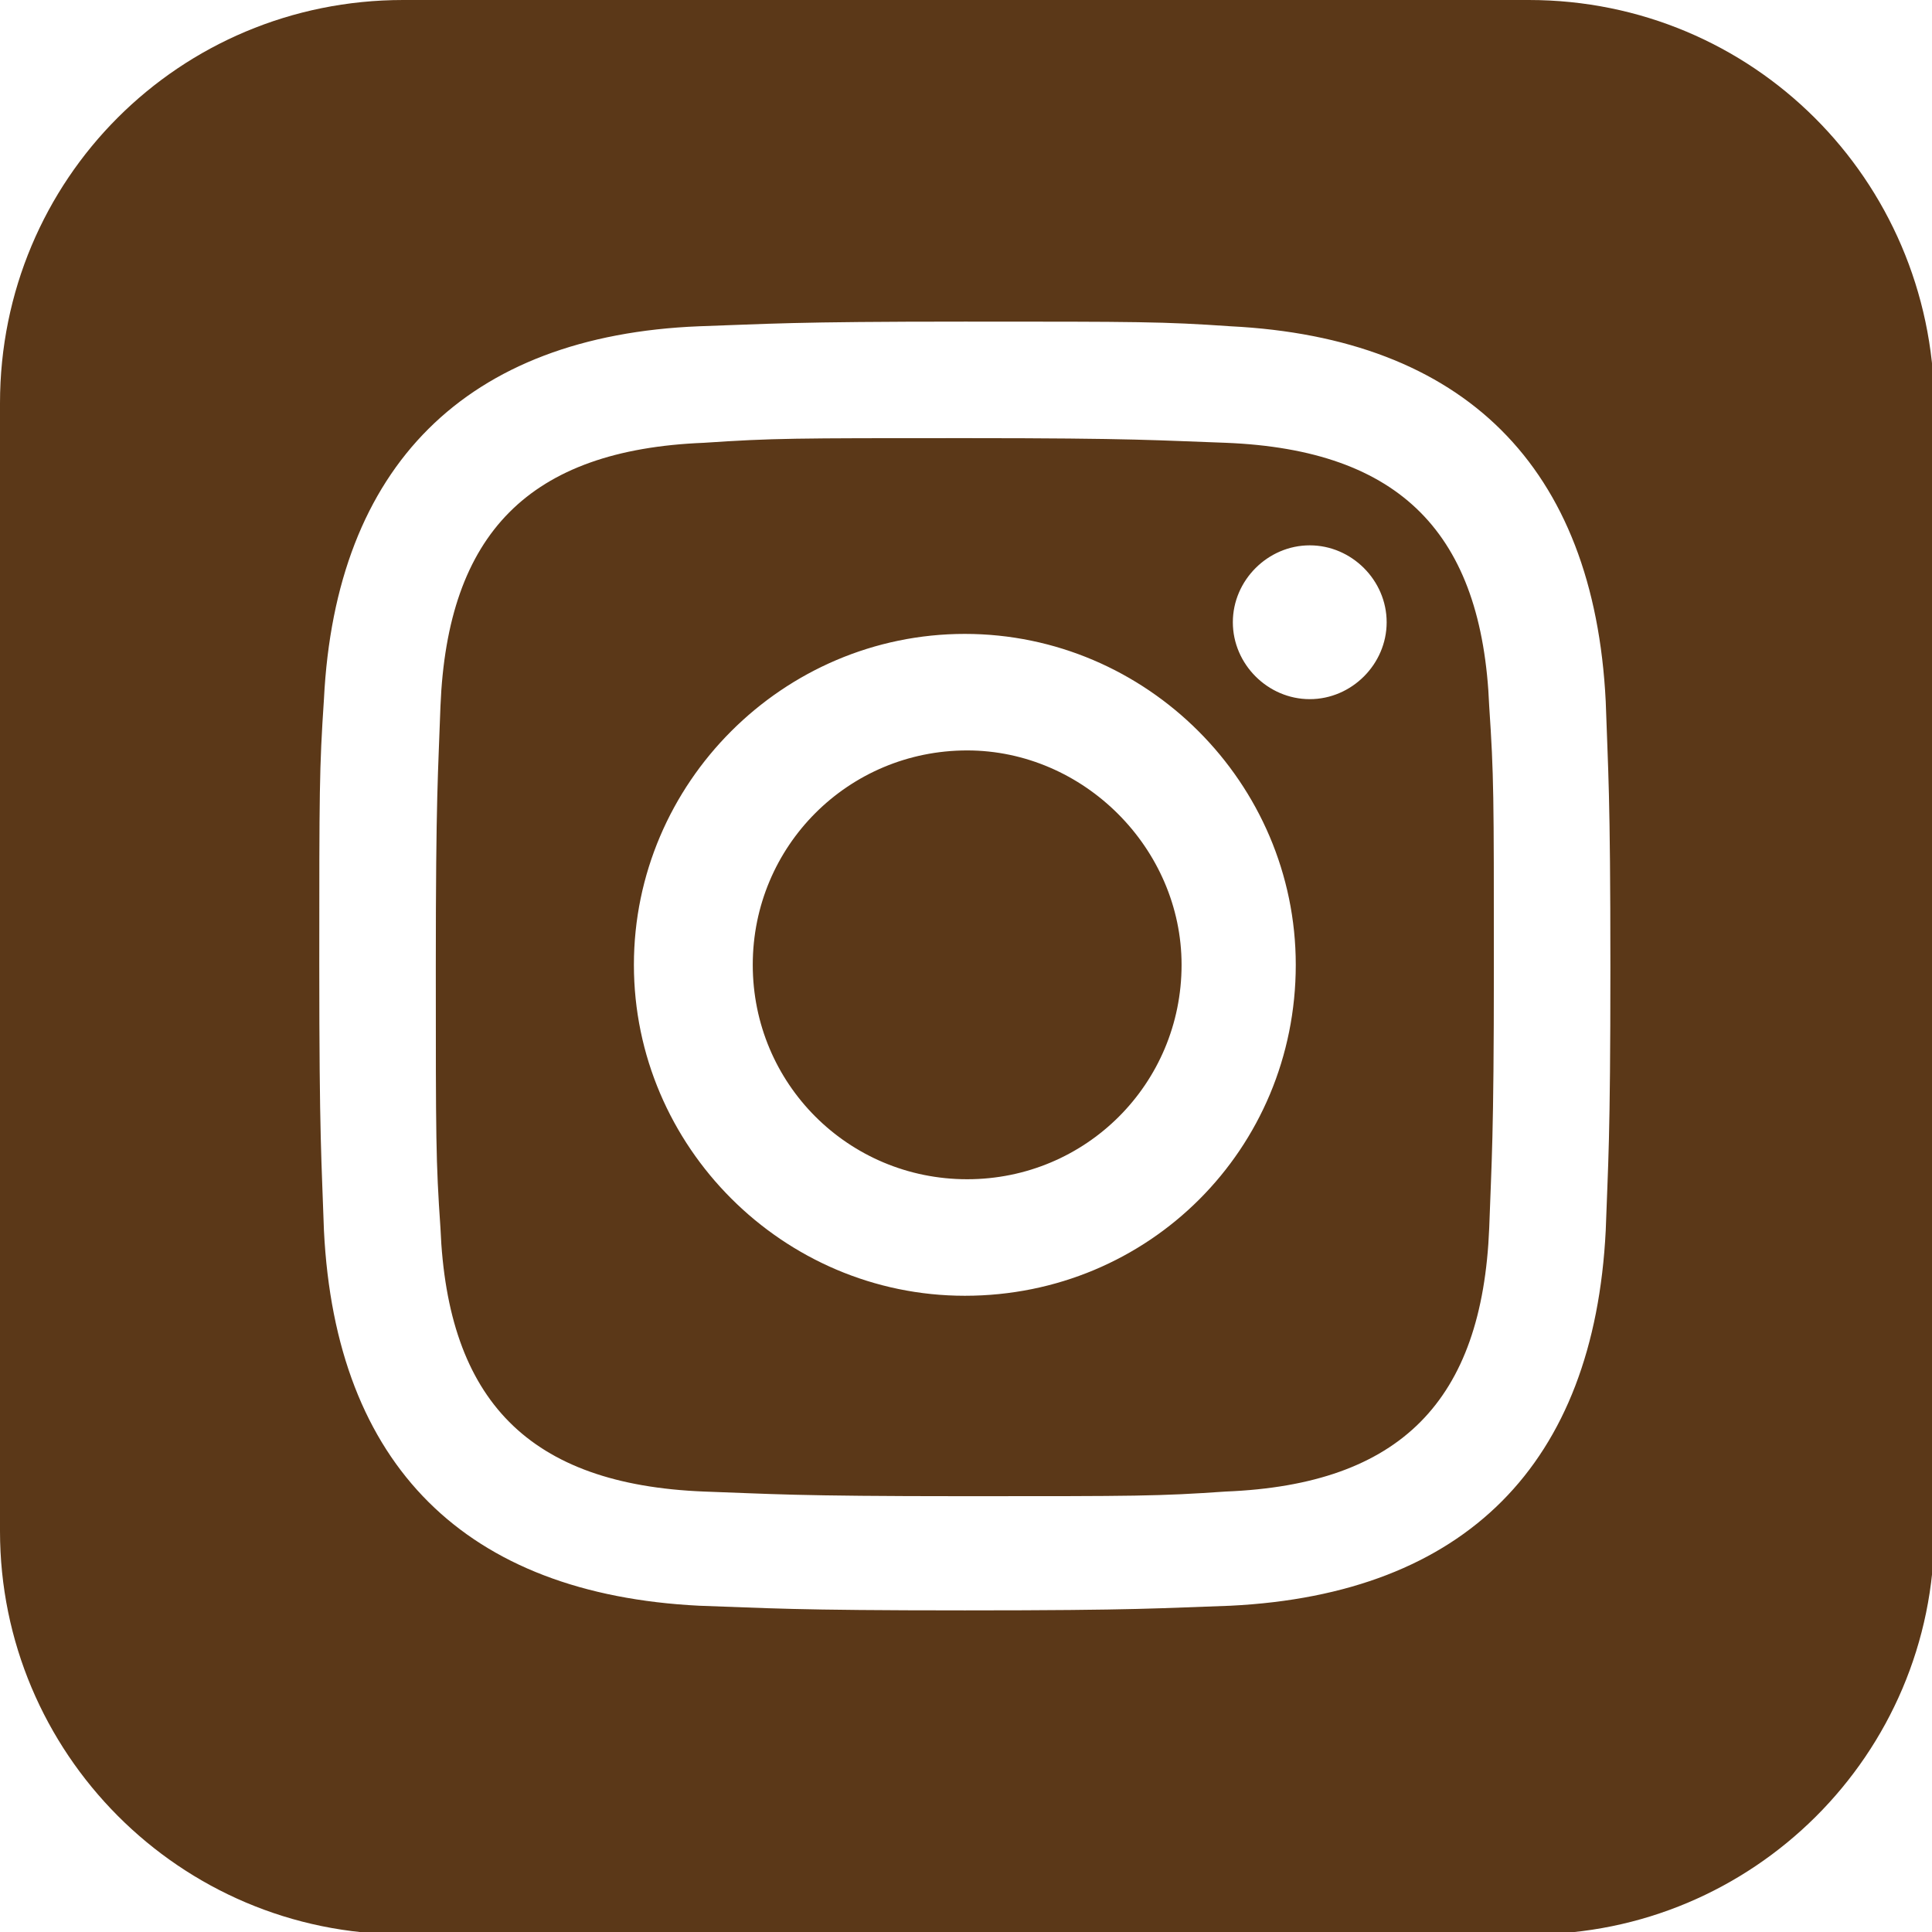 <?xml version="1.0" encoding="utf-8"?>
<!-- Generator: Adobe Illustrator 26.0.2, SVG Export Plug-In . SVG Version: 6.00 Build 0)  -->
<svg version="1.1" id="レイヤー_1" xmlns="http://www.w3.org/2000/svg" xmlns:xlink="http://www.w3.org/1999/xlink" x="0px"
	 y="0px" viewBox="0 0 82.9 82.9" style="enable-background:new 0 0 82.9 82.9;" xml:space="preserve">
<style type="text/css">
	.st0{fill:#5B3818;}
</style>
<g id="レイヤー_2_00000000195441024212858870000003646969685934188680_">
	<g id="レイヤー_1-2">
		<path id="instagram-13" class="st0" d="M52.6,19c-2.9-0.1-3.8-0.2-11.2-0.2s-8.2,0-11.2,0.2c-7.5,0.3-11,3.9-11.3,11.3
			c-0.1,2.9-0.2,3.8-0.2,11.2s0,8.3,0.2,11.2c0.3,7.4,3.8,11,11.3,11.3c2.9,0.1,3.8,0.2,11.2,0.2s8.3,0,11.2-0.2
			c7.5-0.3,11-3.9,11.3-11.3c0.1-2.9,0.2-3.8,0.2-11.2s0-8.2-0.2-11.2C63.6,22.9,60.1,19.3,52.6,19z M41.4,55.6
			c-7.8,0-14.2-6.4-14.2-14.2s6.4-14.2,14.2-14.2s14.2,6.4,14.2,14.2C55.6,49.3,49.3,55.6,41.4,55.6C41.5,55.6,41.4,55.6,41.4,55.6z
			 M56.2,30c-1.8,0-3.3-1.5-3.3-3.3s1.5-3.3,3.3-3.3c1.8,0,3.3,1.5,3.3,3.3c0,0,0,0,0,0C59.5,28.5,58,30,56.2,30
			C56.2,30,56.2,30,56.2,30z M50.7,41.4c0,5.1-4.1,9.2-9.2,9.2c-5.1,0-9.2-4.1-9.2-9.2c0-5.1,4.1-9.2,9.2-9.2c0,0,0,0,0,0
			C46.5,32.2,50.7,36.4,50.7,41.4C50.7,41.4,50.7,41.4,50.7,41.4z M65.6,0H17.3C7.7,0,0,7.7,0,17.3v48.4c0,9.5,7.7,17.3,17.3,17.3
			h48.4c9.5,0,17.3-7.7,17.3-17.3V17.3C82.9,7.7,75.2,0,65.6,0z M68.9,52.8c-0.5,10-6,15.6-16.1,16.1c-3,0.1-3.9,0.2-11.4,0.2
			S33,69,30,68.9c-10-0.5-15.6-6-16.1-16.1c-0.1-3-0.2-3.9-0.2-11.4s0-8.4,0.2-11.4C14.4,20,20,14.4,30,14c3-0.1,3.9-0.2,11.4-0.2
			s8.5,0,11.4,0.2c10,0.5,15.6,6,16.1,16.1c0.1,3,0.2,3.9,0.2,11.4S69,49.9,68.9,52.8z"/>
	</g>
</g>
</svg>
